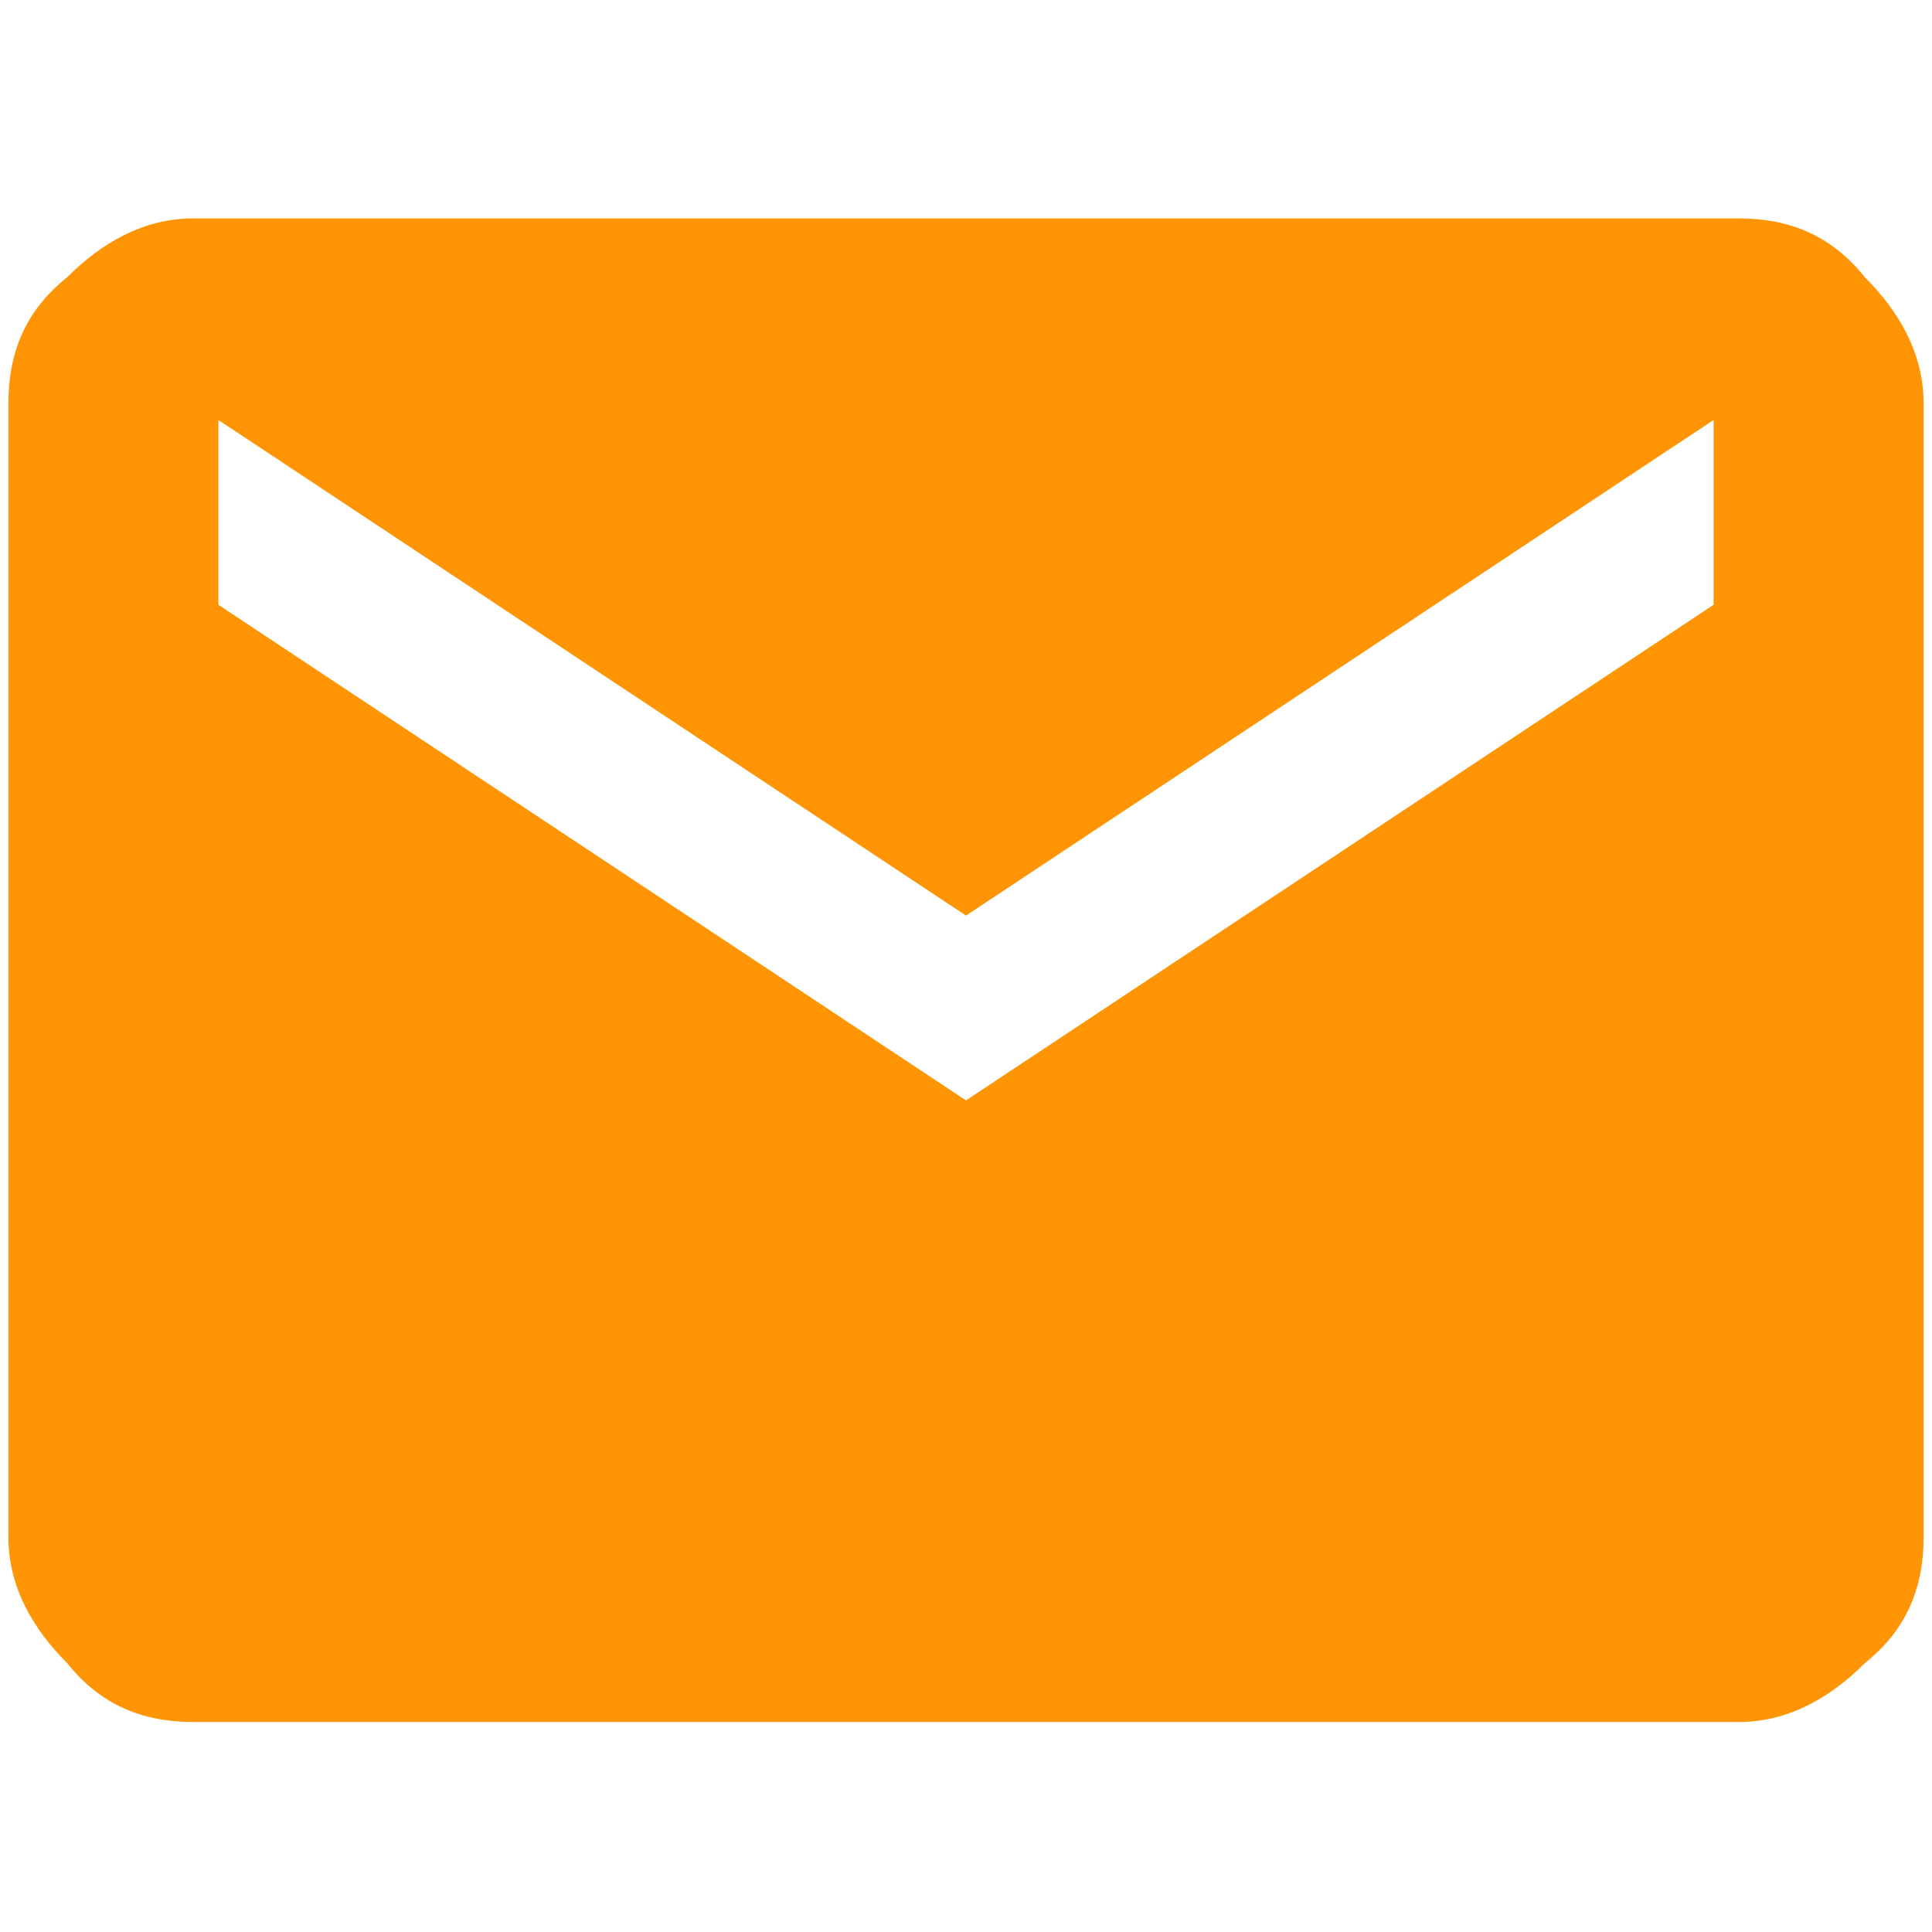 <?xml version="1.0" encoding="utf-8"?>
<!-- Generator: Adobe Illustrator 27.9.1, SVG Export Plug-In . SVG Version: 6.00 Build 0)  -->
<svg version="1.1" id="レイヤー_1" xmlns="http://www.w3.org/2000/svg" xmlns:xlink="http://www.w3.org/1999/xlink" x="0px"
	 y="0px" viewBox="0 0 23 23" style="enable-background:new 0 0 23 23;" xml:space="preserve">
<style type="text/css">
	.st0{fill:#FF9505;}
</style>
<path id="パス_234" class="st0" d="M20.7,2.6c0.6,0,1.1,0.2,1.5,0.7c0.4,0.4,0.7,0.9,0.7,1.5v13.5c0,0.6-0.2,1.1-0.7,1.5
	c-0.4,0.4-0.9,0.7-1.5,0.7H2.3c-0.6,0-1.1-0.2-1.5-0.7c-0.4-0.4-0.7-0.9-0.7-1.5V4.8c0-0.6,0.2-1.1,0.7-1.5c0.4-0.4,0.9-0.7,1.5-0.7
	L20.7,2.6z M20.4,7.2V5l-8.9,5.9L2.6,5v2.2l8.9,5.9L20.4,7.2z"/>
</svg>
